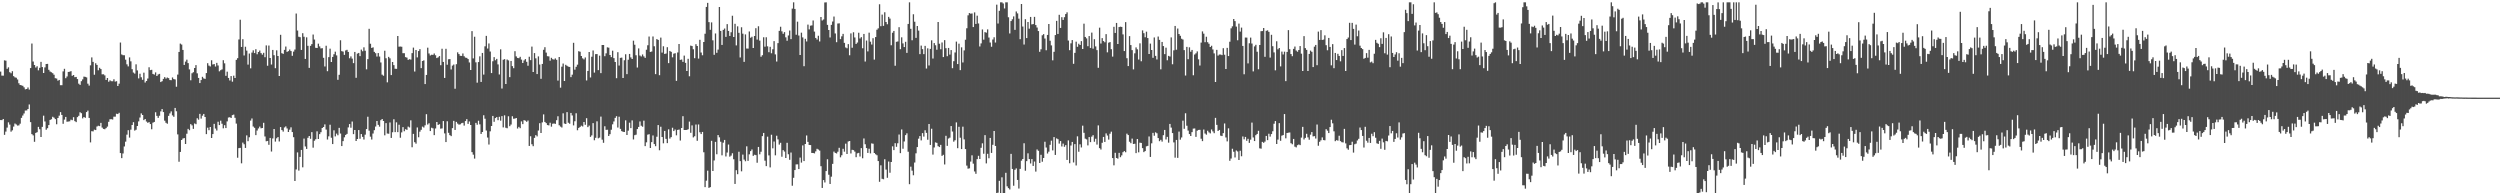 <svg xmlns="http://www.w3.org/2000/svg" width="1920" height="150"><path d="M0 54.982h1v37.245H0zM1 58.052h1v34.214H1zM2 58.116h1v33.251H2zM3 46.318h1v57.235H3zM4 46.618h1v54.470H4zM5 52.853h1v45.141H5zM6 51.722h1v42.247H6zM7 55.472h1v40.199H7zM8 56.254h1v44.855H8zM9 54.664h1v45.432H9zM10 58.484h1v38.745H10zM11 59.374h1v35.487H11zM12 59.710h1v35.886H12zM13 61.046h1v35.438H13zM14 63.961h1v32.334H14zM15 65.286h1v29.676H15zM16 65.536h1v24.978H16zM17 65.905h1v22.829H17zM18 67.085h1v20.040H18zM19 68.583h1v16.283H19zM20 68.342h1v16.500H20zM21 67.172h1v16.542H21zM22 68.833h1v11.402H22zM23 52.295h1v41.499H23zM24 33.444h1v69.591H24zM25 47.248h1v56.748H25zM26 49.904h1v59.005H26zM27 51.873h1v50.236H27zM28 50.881h1v50.651H28zM29 54.004h1v43.417H29zM30 52.077h1v47.182H30zM31 47.523h1v57.696H31zM32 51.492h1v45.937H32zM33 56.089h1v32.728H33zM34 51.752h1v41.510H34zM35 49.134h1v50.498H35zM36 49.038h1v49.439H36zM37 53.631h1v42.431H37zM38 54.950h1v37.171H38zM39 55.482h1v36.110H39zM40 56.237h1v33.440H40zM41 57.389h1v32.999H41zM42 60.052h1v31.437H42zM43 60.325h1v35.107H43zM44 61.967h1v28.634H44zM45 61.385h1v27.436H45zM46 65.418h1v20.716H46zM47 65.458h1v22.801H47zM48 54.858h1v40.238H48zM49 52.847h1v39.013H49zM50 60.063h1v29.740H50zM51 58.729h1v34.788H51zM52 55.254h1v38.058H52zM53 55.084h1v38.081H53zM54 54.619h1v37.267H54zM55 58.206h1v34.106H55zM56 57.579h1v32.427H56zM57 59.290h1v33.731H57zM58 59.103h1v34.692H58zM59 60.724h1v29.241H59zM60 64.239h1v24.688H60zM61 65.200h1v21.000H61zM62 62.353h1v24.610H62zM63 60.979h1v29.950H63zM64 58.842h1v31.035H64zM65 59.058h1v31.412H65zM66 59.434h1v26.650H66zM67 64.242h1v20.721H67zM68 65.765h1v24.812H68zM69 50.184h1v59.178H69zM70 44.088h1v56.694H70zM71 47.538h1v53.400H71zM72 57.419h1v42.177H72zM73 48.573h1v51.321H73zM74 49.864h1v47.332H74zM75 53.939h1v42.634H75zM76 52.064h1v44.799H76zM77 53.036h1v41.301H77zM78 57.066h1v40.938H78zM79 57.037h1v41.972H79zM80 57.904h1v41.381H80zM81 61.368h1v37.018H81zM82 59.879h1v37.330H82zM83 62.769h1v30.758H83zM84 61.691h1v29.891H84zM85 62.379h1v29.159H85zM86 62.424h1v29.382H86zM87 60.901h1v28.695H87zM88 62.650h1v26.935H88zM89 62.342h1v24.981H89zM90 66.056h1v21.537H90zM91 64.251h1v22.359H91zM92 32.660h1v84.906H92zM93 41.810h1v79.646H93zM94 42.390h1v75.496H94zM95 42.435h1v70.073H95zM96 45.847h1v62.952H96zM97 49.405h1v54.003H97zM98 50.996h1v49.021H98zM99 44.104h1v61.576H99zM100 47.098h1v52.483H100zM101 53.131h1v42.880H101zM102 55.706h1v38.167H102zM103 56.550h1v43.757H103zM104 49.416h1v50.227H104zM105 54.071h1v42.712H105zM106 60.220h1v33.031H106zM107 56.624h1v33.654H107zM108 59.348h1v27.747H108zM109 61.278h1v27.031H109zM110 55.814h1v36.432H110zM111 63.399h1v27.970H111zM112 62.232h1v31.128H112zM113 60.300h1v33.998H113zM114 51.650h1v42.146H114zM115 53.869h1v41.422H115zM116 53.618h1v45.670H116zM117 56.803h1v37.382H117zM118 57.280h1v36.355H118zM119 55.599h1v30.637H119zM120 58.357h1v30.624H120zM121 57.166h1v33.335H121zM122 56.722h1v32.172H122zM123 63.042h1v22.532H123zM124 62.360h1v21.423H124zM125 60.565h1v25.492H125zM126 59.221h1v33.460H126zM127 60.384h1v33.917H127zM128 59.568h1v35.437H128zM129 60.020h1v28.978H129zM130 61.485h1v25.588H130zM131 61.583h1v23.951H131zM132 59.487h1v29.163H132zM133 60.703h1v29.025H133zM134 61.011h1v21.899H134zM135 66.617h1v18.825H135zM136 57.300h1v45.934H136zM137 39.867h1v84.356H137zM138 33.494h1v83.198H138zM139 34.188h1v73.337H139zM140 38.369h1v68.020H140zM141 49.855h1v56.192H141zM142 47.297h1v63.283H142zM143 45.823h1v56.876H143zM144 48.472h1v50.501H144zM145 53.322h1v46.686H145zM146 61.645h1v33.703H146zM147 56.290h1v40.015H147zM148 55.443h1v43.507H148zM149 52.234h1v42.581H149zM150 50.008h1v45.399H150zM151 56.301h1v34.508H151zM152 59.829h1v32.060H152zM153 63.803h1v23.637H153zM154 61.473h1v29.634H154zM155 58.967h1v29.843H155zM156 60.202h1v27.276H156zM157 60.556h1v29.276H157zM158 56.106h1v46.925H158zM159 48.520h1v49.538H159zM160 50.387h1v49.604H160zM161 51.048h1v46.468H161zM162 46.264h1v59.733H162zM163 49.520h1v53.421H163zM164 49.215h1v45.918H164zM165 51.119h1v47.584H165zM166 48.272h1v51.975H166zM167 50.253h1v43.231H167zM168 54.804h1v41.232H168zM169 53.916h1v38.732H169zM170 53.321h1v41.703H170zM171 46.227h1v52.340H171zM172 48.662h1v47.496H172zM173 58.233h1v40.103H173zM174 55.028h1v38.219H174zM175 59.866h1v30.401H175zM176 61.773h1v28.254H176zM177 58.404h1v32.204H177zM178 62.700h1v25.699H178zM179 58.088h1v29.949H179zM180 59.917h1v30.555H180zM181 45.967h1v48.934H181zM182 44.716h1v76.423H182zM183 30.327h1v83.432H183zM184 15.160h1v98.414H184zM185 36.043h1v89.382H185zM186 30.101h1v79.398H186zM187 42.589h1v68.226H187zM188 35.912h1v77.677H188zM189 38.886h1v65.075H189zM190 49.617h1v58.830H190zM191 41.138h1v64.300H191zM192 52.497h1v40.132H192zM193 40.421h1v50.581H193zM194 38.661h1v58.536H194zM195 40.748h1v57.411H195zM196 37.779h1v65.982H196zM197 41.655h1v58.612H197zM198 39.950h1v58.728H198zM199 38.795h1v58.450H199zM200 40.815h1v57.748H200zM201 41.992h1v56.309H201zM202 40.539h1v53.788H202zM203 43.924h1v60.891H203zM204 34.842h1v73.640H204zM205 50.475h1v57.778H205zM206 34.961h1v76.267H206zM207 44.552h1v61.363H207zM208 49.572h1v66.795H208zM209 38.336h1v68.019H209zM210 42.418h1v56.659H210zM211 52.361h1v56.378H211zM212 38.644h1v67.608H212zM213 43.032h1v62.257H213zM214 58.349h1v50.305H214zM215 26.745h1v70.826H215zM216 40.836h1v59.073H216zM217 41.356h1v59.708H217zM218 38.276h1v59.610H218zM219 35.760h1v61.312H219zM220 39.845h1v58.837H220zM221 39.288h1v62.093H221zM222 38.029h1v61.575H222zM223 39.238h1v58.562H223zM224 42.840h1v58.576H224zM225 39.642h1v65.728H225zM226 38.017h1v101.005H226zM227 10.401h1v119.726H227zM228 23.453h1v93.579H228zM229 28.193h1v102.827H229zM230 28.592h1v91.912H230zM231 38.362h1v76.804H231zM232 25.474h1v103.033H232zM233 28.212h1v78.232H233zM234 45.252h1v67.225H234zM235 28.690h1v85.667H235zM236 35.186h1v70.643H236zM237 52.142h1v52.329H237zM238 35.247h1v71.339H238zM239 33.879h1v67.599H239zM240 26.505h1v86.910H240zM241 30.351h1v77.735H241zM242 36.692h1v70.253H242zM243 36.841h1v64.020H243zM244 33.531h1v73.231H244zM245 35.652h1v67.352H245zM246 37.161h1v64.354H246zM247 37.000h1v61.326H247zM248 44.374h1v53.169H248zM249 51.037h1v44.488H249zM250 35.123h1v64.403H250zM251 54.692h1v52.468H251zM252 43.872h1v60.840H252zM253 37.367h1v58.438H253zM254 47.629h1v58.134H254zM255 43.745h1v66.906H255zM256 41.683h1v58.403H256zM257 39.695h1v65.047H257zM258 42.522h1v60.096H258zM259 61.266h1v42.594H259zM260 57.444h1v40.744H260zM261 30.899h1v71.649H261zM262 39.255h1v72.914H262zM263 39.625h1v68.770H263zM264 42.135h1v63.324H264zM265 38.748h1v64.892H265zM266 38.262h1v64.524H266zM267 39.882h1v57.949H267zM268 44.765h1v50.503H268zM269 43.333h1v54.790H269zM270 44.986h1v48.352H270zM271 48.479h1v54.513H271zM272 39.873h1v59.944H272zM273 59.734h1v48.534H273zM274 41.186h1v65.563H274zM275 40.654h1v59.229H275zM276 43.087h1v63.458H276zM277 38.108h1v64.831H277zM278 39.354h1v65.775H278zM279 36.332h1v70.819H279zM280 38.943h1v64.505H280zM281 53.224h1v45.886H281zM282 45.428h1v44.244H282zM283 22.116h1v78.239H283zM284 33.566h1v71.379H284zM285 36.815h1v70.347H285zM286 36.333h1v66.229H286zM287 39.824h1v60.180H287zM288 40.867h1v56.320H288zM289 43.404h1v49.533H289zM290 40.731h1v55.183H290zM291 43.401h1v53.872H291zM292 47.991h1v44.339H292zM293 57.370h1v34.039H293zM294 58.169h1v34.734H294zM295 38.944h1v64.971H295zM296 44.734h1v49.810H296zM297 63.238h1v39.315H297zM298 43.689h1v59.018H298zM299 44.782h1v49.250H299zM300 57.626h1v48.328H300zM301 47.609h1v53.972H301zM302 50.031h1v41.574H302zM303 52.799h1v48.658H303zM304 52.892h1v41.079H304zM305 27.646h1v73.843H305zM306 35.823h1v59.948H306zM307 35.724h1v70.049H307zM308 35.898h1v65.759H308zM309 40.837h1v56.781H309zM310 40.871h1v59.958H310zM311 43.876h1v55.372H311zM312 44.227h1v55.499H312zM313 45.968h1v51.286H313zM314 45.448h1v52.427H314zM315 45.793h1v46.635H315zM316 40.794h1v72.288H316zM317 36.552h1v66.256H317zM318 54.941h1v54.262H318zM319 38.388h1v71.962H319zM320 44.088h1v53.803H320zM321 39.216h1v66.217H321zM322 37.725h1v63.419H322zM323 52.315h1v47.357H323zM324 46.842h1v50.380H324zM325 46.360h1v51.595H325zM326 64.551h1v31.698H326zM327 57.558h1v30.163H327zM328 36.614h1v59.017H328zM329 41.040h1v53.618H329zM330 42.590h1v58.071H330zM331 42.028h1v56.091H331zM332 42.150h1v56.427H332zM333 41.057h1v62.728H333zM334 42.465h1v56.179H334zM335 44.610h1v49.097H335zM336 44.009h1v51.939H336zM337 43.062h1v52.318H337zM338 50.065h1v48.775H338zM339 37.415h1v61.175H339zM340 47.543h1v45.439H340zM341 59.847h1v42.588H341zM342 37.459h1v71.672H342zM343 49.697h1v43.440H343zM344 45.501h1v56.480H344zM345 45.365h1v58.404H345zM346 53.330h1v51.196H346zM347 50.398h1v48.023H347zM348 49.553h1v43.267H348zM349 68.139h1v31.668H349zM350 49.324h1v44.258H350zM351 40.191h1v54.755H351zM352 41.536h1v54.194H352zM353 42.844h1v52.636H353zM354 42.962h1v51.640H354zM355 41.086h1v53.204H355zM356 43.235h1v53.207H356zM357 44.242h1v48.739H357zM358 44.424h1v47.082H358zM359 45.366h1v49.767H359zM360 47.956h1v45.341H360zM361 53.773h1v42.235H361zM362 23.897h1v92.959H362zM363 44.850h1v73.923H363zM364 28.206h1v93.585H364zM365 47.851h1v46.536H365zM366 63.478h1v32.340H366zM367 47.678h1v45.023H367zM368 43.260h1v52.250H368zM369 62.931h1v39.944H369zM370 40.663h1v60.730H370zM371 57.298h1v31.209H371zM372 35.602h1v55.571H372zM373 27.536h1v72.731H373zM374 37.251h1v68.351H374zM375 33.370h1v77.608H375zM376 39.582h1v61.259H376zM377 56.118h1v40.667H377zM378 47.028h1v42.029H378zM379 43.873h1v49.658H379zM380 46.304h1v44.385H380zM381 45.220h1v44.665H381zM382 49.479h1v42.817H382zM383 57.189h1v32.496H383zM384 37.865h1v54.798H384zM385 68.012h1v21.188H385zM386 45.864h1v51.998H386zM387 45.412h1v43.141H387zM388 64.495h1v33.603H388zM389 45.743h1v52.771H389zM390 46.397h1v42.890H390zM391 59.259h1v37.675H391zM392 46.815h1v48.808H392zM393 50.803h1v38.470H393zM394 52.355h1v38.839H394zM395 39.304h1v51.768H395zM396 43.303h1v47.307H396zM397 44.507h1v54.226H397zM398 44.686h1v52.728H398zM399 43.604h1v54.836H399zM400 45.794h1v47.450H400zM401 48.384h1v46.941H401zM402 46.389h1v45.853H402zM403 45.357h1v47.316H403zM404 47.458h1v46.083H404zM405 50.475h1v42.106H405zM406 43.561h1v68.522H406zM407 46.159h1v58.484H407zM408 35.784h1v75.027H408zM409 55.308h1v56.959H409zM410 40.773h1v65.094H410zM411 44.792h1v59.012H411zM412 56.880h1v47.899H412zM413 43.314h1v56.919H413zM414 49.581h1v45.013H414zM415 60.504h1v41.616H415zM416 49.100h1v44.915H416zM417 38.253h1v49.619H417zM418 36.243h1v57.420H418zM419 40.384h1v54.177H419zM420 43.148h1v52.910H420zM421 43.290h1v52.997H421zM422 46.588h1v47.655H422zM423 44.391h1v52.873H423zM424 45.476h1v49.541H424zM425 45.788h1v49.036H425zM426 44.843h1v50.280H426zM427 45.949h1v46.386H427zM428 61.922h1v27.377H428zM429 43.756h1v52.425H429zM430 67.327h1v29.919H430zM431 51.193h1v46.779H431zM432 48.812h1v38.221H432zM433 62.219h1v32.651H433zM434 49.757h1v45.479H434zM435 50.524h1v35.616H435zM436 51.191h1v43.062H436zM437 51.407h1v43.610H437zM438 59.263h1v27.450H438zM439 57.325h1v31.353H439zM440 32.856h1v63.465H440zM441 53.515h1v39.637H441zM442 51.293h1v35.699H442zM443 49.687h1v50.357H443zM444 39.315h1v58.953H444zM445 39.754h1v57.752H445zM446 43.019h1v53.498H446zM447 44.803h1v52.304H447zM448 45.637h1v48.054H448zM449 44.131h1v51.712H449zM450 61.776h1v29.007H450zM451 54.455h1v43.190H451zM452 39.930h1v56.533H452zM453 59.514h1v45.607H453zM454 43.590h1v60.403H454zM455 38.780h1v55.773H455zM456 55.781h1v51.938H456zM457 41.576h1v64.246H457zM458 41.536h1v51.650H458zM459 53.852h1v52.387H459zM460 42.772h1v62.906H460zM461 56.178h1v33.357H461zM462 34.542h1v72.727H462zM463 34.567h1v75.096H463zM464 43.155h1v53.796H464zM465 40.972h1v58.772H465zM466 36.366h1v63.283H466zM467 36.599h1v67.846H467zM468 42.223h1v60.842H468zM469 43.903h1v55.756H469zM470 38.907h1v56.576H470zM471 44.626h1v48.650H471zM472 47.617h1v42.900H472zM473 60.044h1v29.182H473zM474 40.092h1v57.878H474zM475 50.328h1v39.333H475zM476 44.427h1v54.519H476zM477 44.252h1v56.441H477zM478 59.924h1v41.292H478zM479 46.272h1v55.114H479zM480 41.661h1v50.772H480zM481 56.935h1v46.742H481zM482 45.877h1v54.464H482zM483 41.414h1v52.773H483zM484 44.082h1v54.328H484zM485 45.297h1v47.163H485zM486 31.256h1v75.857H486zM487 34.360h1v69.454H487zM488 42.468h1v60.966H488zM489 51.854h1v47.276H489zM490 37.170h1v60.319H490zM491 42.645h1v50.643H491zM492 43.352h1v53.192H492zM493 41.824h1v55.499H493zM494 43.307h1v49.373H494zM495 44.448h1v67.793H495zM496 38.183h1v71.106H496zM497 34.789h1v68.637H497zM498 28.053h1v75.037H498zM499 39.861h1v73.808H499zM500 39.581h1v69.558H500zM501 28.017h1v76.038H501zM502 35.515h1v75.125H502zM503 56.921h1v55.376H503zM504 29.981h1v75.035H504zM505 30.680h1v65.365H505zM506 57.737h1v57.685H506zM507 28.884h1v68.471H507zM508 40.412h1v64.784H508zM509 35.534h1v74.529H509zM510 41.409h1v59.131H510zM511 41.137h1v65.508H511zM512 36.239h1v73.674H512zM513 48.480h1v50.849H513zM514 39.130h1v67.293H514zM515 39.826h1v65.510H515zM516 44.032h1v54.048H516zM517 41.208h1v59.426H517zM518 40.861h1v58.602H518zM519 62.120h1v41.838H519zM520 40.306h1v59.492H520zM521 33.768h1v65.702H521zM522 45.968h1v61.980H522zM523 45.698h1v52.597H523zM524 47.490h1v41.761H524zM525 42.708h1v57.112H525zM526 48.275h1v51.570H526zM527 54.510h1v45.277H527zM528 45.181h1v54.098H528zM529 58.574h1v34.790H529zM530 35.036h1v66.961H530zM531 35.389h1v60.909H531zM532 37.858h1v67.663H532zM533 44.710h1v59.964H533zM534 33.933h1v61.717H534zM535 35.317h1v72.808H535zM536 44.988h1v50.592H536zM537 30.549h1v71.037H537zM538 40.370h1v62.585H538zM539 42.466h1v58.845H539zM540 32.276h1v84.688H540zM541 25.895h1v117.836H541zM542 5.328h1v133.436H542zM543 2.227h1v128.833H543zM544 17.015h1v127.280H544zM545 22.895h1v120.822H545zM546 17.224h1v90.901H546zM547 30.993h1v100.355H547zM548 42.080h1v81.159H548zM549 25.680h1v83.297H549zM550 40.567h1v77.908H550zM551 38.075h1v65.677H551zM552 5.362h1v100.134H552zM553 23.778h1v85.054H553zM554 34.496h1v84.797H554zM555 22.957h1v86.624H555zM556 21.914h1v85.567H556zM557 28.291h1v91.883H557zM558 18.516h1v98.643H558zM559 23.761h1v87.252H559zM560 27.613h1v92.687H560zM561 24.788h1v94.717H561zM562 12.106h1v105.579H562zM563 28.403h1v93.907H563zM564 18.267h1v122.996H564zM565 34.869h1v95.824H565zM566 20.214h1v113.557H566zM567 25.175h1v91.381H567zM568 44.118h1v79.637H568zM569 20.915h1v110.682H569zM570 25.873h1v92.881H570zM571 47.500h1v75.058H571zM572 26.428h1v97.434H572zM573 37.278h1v75.126H573zM574 37.315h1v86.216H574zM575 24.169h1v94.374H575zM576 28.956h1v87.125H576zM577 28.214h1v86.585H577zM578 36.882h1v82.807H578zM579 27.650h1v91.193H579zM580 21.641h1v97.501H580zM581 30.407h1v94.581H581zM582 20.183h1v92.671H582zM583 31.171h1v87.362H583zM584 43.581h1v72.972H584zM585 42.388h1v62.155H585zM586 28.603h1v73.507H586zM587 35.862h1v87.518H587zM588 28.624h1v98.972H588zM589 35.573h1v69.412H589zM590 40.113h1v79.208H590zM591 35.954h1v92.587H591zM592 40.899h1v62.559H592zM593 37.861h1v76.064H593zM594 31.611h1v77.109H594zM595 41.772h1v77.535H595zM596 47.256h1v56.963H596zM597 33.143h1v73.910H597zM598 23.683h1v87.376H598zM599 20.513h1v89.141H599zM600 24.044h1v96.344H600zM601 25.941h1v89.358H601zM602 24.694h1v91.679H602zM603 28.678h1v92.690H603zM604 31.300h1v78.370H604zM605 27.238h1v91.239H605zM606 23.469h1v99.261H606zM607 30.030h1v87.136H607zM608 6.617h1v136.021H608zM609 1.781h1v134.754H609zM610 6.845h1v123.756H610zM611 26.700h1v99.556H611zM612 16.628h1v109.602H612zM613 27.300h1v102.556H613zM614 42.257h1v78.768H614zM615 25.075h1v99.808H615zM616 28.708h1v82.969H616zM617 50.864h1v72.853H617zM618 29.808h1v80.783H618zM619 31.857h1v72.169H619zM620 18.889h1v90.087H620zM621 22.581h1v88.739H621zM622 19.691h1v91.713H622zM623 19.484h1v97.948H623zM624 15.733h1v101.782H624zM625 24.265h1v93.537H625zM626 29.150h1v87.133H626zM627 30.372h1v83.922H627zM628 27.451h1v87.374H628zM629 31.833h1v83.835H629zM630 13.054h1v114.579H630zM631 15.711h1v128.610H631zM632 14.938h1v123.333H632zM633 1.917h1v138.241H633zM634 1.781h1v129.616H634zM635 19.073h1v103.262H635zM636 23.054h1v111.119H636zM637 28.784h1v112.502H637zM638 19.119h1v116.554H638zM639 16.537h1v109.302H639zM640 12.692h1v103.746H640zM641 25.710h1v91.737H641zM642 32.402h1v85.459H642zM643 18.070h1v98.437H643zM644 17.905h1v95.602H644zM645 30.065h1v90.773H645zM646 27.907h1v91.352H646zM647 26.025h1v88.245H647zM648 32.909h1v83.566H648zM649 36.454h1v73.907H649zM650 37.072h1v81.190H650zM651 33.884h1v74.769H651zM652 42.461h1v65.809H652zM653 25.642h1v92.196H653zM654 36.643h1v78.384H654zM655 24.757h1v90.542H655zM656 28.769h1v87.666H656zM657 33.748h1v87.001H657zM658 32.640h1v85.111H658zM659 25.119h1v92.261H659zM660 29.517h1v90.674H660zM661 28.515h1v85.230H661zM662 37.046h1v84.500H662zM663 26.078h1v80.285H663zM664 47.236h1v63.570H664zM665 31.112h1v82.604H665zM666 39.449h1v78.022H666zM667 25.076h1v89.132H667zM668 31.980h1v85.817H668zM669 34.212h1v75.903H669zM670 29.331h1v81.035H670zM671 45.749h1v71.761H671zM672 28.452h1v90.035H672zM673 22.860h1v96.369H673zM674 21.783h1v101.931H674zM675 3.283h1v136.350H675zM676 20.112h1v106.864H676zM677 11.196h1v126.100H677zM678 19.886h1v117.809H678zM679 9.436h1v112.876H679zM680 16.875h1v113.364H680zM681 18.661h1v117.914H681zM682 12.955h1v111.084H682zM683 14.263h1v118.375H683zM684 34.753h1v89.668H684zM685 25.130h1v87.228H685zM686 23.761h1v91.524H686zM687 50.509h1v59.490H687zM688 32.087h1v80.663H688zM689 31.865h1v78.183H689zM690 20.876h1v82.429H690zM691 37.801h1v79.830H691zM692 28.649h1v70.796H692zM693 33.354h1v80.893H693zM694 36.130h1v72.497H694zM695 32.082h1v71.688H695zM696 40.601h1v61.791H696zM697 18.356h1v98.161H697zM698 1.781h1v139.700H698zM699 22.103h1v105.901H699zM700 30.906h1v100.166H700zM701 10.949h1v123.633H701zM702 16.714h1v108.124H702zM703 29.069h1v88.693H703zM704 19.945h1v93.027H704zM705 23.479h1v83.002H705zM706 41.586h1v62.896H706zM707 34.997h1v72.812H707zM708 37.720h1v64.506H708zM709 41.570h1v63.326H709zM710 35.242h1v64.787H710zM711 52.646h1v49.377H711zM712 37.130h1v70.169H712zM713 50.258h1v44.980H713zM714 37.540h1v73.778H714zM715 30.957h1v67.923H715zM716 44.960h1v73.787H716zM717 33.057h1v80.197H717zM718 34.782h1v74.596H718zM719 38.173h1v71.570H719zM720 16.921h1v95.371H720zM721 33.607h1v79.355H721zM722 37.846h1v73.402H722zM723 32.596h1v87.095H723zM724 43.821h1v75.083H724zM725 30.838h1v95.448H725zM726 37.000h1v67.293H726zM727 43.163h1v68.877H727zM728 36.813h1v69.587H728zM729 41.946h1v63.763H729zM730 38.438h1v58.398H730zM731 52.368h1v48.674H731zM732 46.987h1v61.803H732zM733 40.306h1v67.424H733zM734 31.946h1v62.031H734zM735 49.219h1v64.584H735zM736 33.545h1v63.855H736zM737 53.855h1v51.902H737zM738 36.364h1v78.118H738zM739 47.948h1v49.345H739zM740 38.688h1v68.391H740zM741 30.528h1v83.933H741zM742 21.726h1v105.434H742zM743 11.780h1v117.749H743zM744 10.053h1v119.232H744zM745 10.496h1v113.621H745zM746 10.346h1v108.925H746zM747 20.779h1v104.934H747zM748 9.519h1v122.166H748zM749 18.392h1v115.073H749zM750 12.033h1v110.192H750zM751 18.000h1v101.659H751zM752 35.686h1v86.446H752zM753 33.330h1v80.186H753zM754 22.636h1v87.443H754zM755 30.467h1v87.576H755zM756 24.672h1v79.123H756zM757 25.104h1v100.410H757zM758 22.568h1v95.536H758zM759 28.851h1v92.689H759zM760 32.672h1v73.250H760zM761 35.867h1v81.599H761zM762 30.336h1v80.846H762zM763 28.620h1v71.991H763zM764 32.656h1v79.447H764zM765 3.574h1v144.635H765zM766 18.061h1v129.909H766zM767 8.291h1v130.566H767zM768 1.780h1v146.439H768zM769 1.780h1v134.419H769zM770 2.667h1v145.553H770zM771 6.508h1v141.711H771zM772 1.780h1v130.908H772zM773 1.781h1v141.303H773zM774 13.284h1v131.225H774zM775 25.698h1v119.802H775zM776 16.156h1v102.034H776zM777 14.794h1v114.935H777zM778 12.569h1v130.072H778zM779 22.917h1v107.473H779zM780 8.816h1v120.532H780zM781 10.288h1v127.903H781zM782 14.341h1v130.478H782zM783 30.128h1v99.554H783zM784 3.093h1v120.285H784zM785 20.397h1v101.734H785zM786 34.221h1v75.821H786zM787 14.744h1v116.397H787zM788 29.233h1v94.517H788zM789 16.872h1v100.878H789zM790 22.018h1v100.131H790zM791 13.001h1v112.519H791zM792 18.763h1v103.424H792zM793 18.496h1v108.962H793zM794 12.971h1v111.097H794zM795 19.235h1v112.537H795zM796 21.151h1v93.621H796zM797 23.859h1v91.958H797zM798 39.803h1v85.361H798zM799 37.815h1v81.061H799zM800 27.091h1v97.115H800zM801 26.204h1v95.145H801zM802 29.573h1v79.265H802zM803 38.590h1v74.705H803zM804 26.835h1v91.087H804zM805 18.449h1v98.021H805zM806 31.278h1v79.908H806zM807 34.876h1v73.162H807zM808 46.340h1v69.184H808zM809 39.790h1v65.499H809zM810 26.923h1v92.066H810zM811 16.049h1v90.219H811zM812 26.060h1v80.855H812zM813 11.359h1v98.927H813zM814 21.439h1v86.898H814zM815 13.220h1v99.240H815zM816 15.294h1v95.017H816zM817 13.217h1v99.540H817zM818 10.817h1v100.623H818zM819 9.478h1v113.341H819zM820 31.135h1v76.706H820zM821 38.569h1v86.822H821zM822 33.255h1v78.521H822zM823 30.759h1v78.263H823zM824 49.010h1v75.776H824zM825 40.620h1v70.057H825zM826 31.995h1v95.091H826zM827 35.934h1v68.764H827zM828 33.603h1v82.904H828zM829 34.553h1v76.293H829zM830 31.609h1v81.646H830zM831 37.616h1v58.894H831zM832 18.186h1v83.795H832zM833 28.389h1v78.116H833zM834 29.468h1v77.615H834zM835 35.466h1v76.192H835zM836 27.678h1v77.588H836zM837 36.817h1v72.365H837zM838 25.018h1v79.932H838zM839 37.354h1v66.504H839zM840 30.080h1v78.761H840zM841 35.629h1v70.910H841zM842 38.516h1v72.533H842zM843 52.058h1v44.236H843zM844 21.232h1v92.516H844zM845 33.427h1v81.438H845zM846 29.280h1v80.380H846zM847 31.553h1v73.602H847zM848 32.476h1v76.541H848zM849 26.231h1v76.230H849zM850 40.185h1v63.922H850zM851 32.749h1v74.476H851zM852 32.297h1v70.412H852zM853 37.772h1v63.365H853zM854 43.464h1v77.909H854zM855 20.607h1v106.363H855zM856 25.318h1v92.052H856zM857 17.628h1v103.717H857zM858 33.782h1v88.053H858zM859 20.781h1v96.614H859zM860 20.494h1v100.238H860zM861 20.664h1v98.699H861zM862 26.430h1v90.456H862zM863 39.212h1v76.794H863zM864 16.987h1v99.964H864zM865 44.720h1v57.961H865zM866 50.715h1v53.004H866zM867 27.758h1v81.075H867zM868 34.588h1v75.372H868zM869 38.495h1v67.945H869zM870 53.294h1v57.304H870zM871 40.960h1v69.437H871zM872 36.416h1v81.169H872zM873 37.889h1v68.857H873zM874 45.743h1v71.271H874zM875 33.269h1v76.305H875zM876 47.037h1v62.742H876zM877 23.334h1v90.410H877zM878 25.506h1v91.329H878zM879 28.641h1v87.365H879zM880 24.329h1v88.073H880zM881 29.248h1v82.757H881zM882 41.482h1v63.328H882zM883 33.508h1v87.035H883zM884 38.415h1v71.658H884zM885 44.384h1v57.635H885zM886 28.748h1v75.510H886zM887 42.921h1v58.732H887zM888 45.692h1v56.651H888zM889 28.038h1v77.995H889zM890 30.637h1v77.813H890zM891 53.255h1v54.123H891zM892 32.202h1v76.526H892zM893 35.383h1v68.451H893zM894 41.582h1v58.229H894zM895 36.596h1v70.503H895zM896 46.283h1v58.820H896zM897 42.925h1v66.637H897zM898 43.393h1v51.766H898zM899 28.735h1v69.256H899zM900 49.372h1v52.821H900zM901 38.676h1v70.704H901zM902 19.902h1v101.190H902zM903 38.177h1v69.275H903zM904 21.934h1v99.328H904zM905 26.110h1v74.935H905zM906 27.519h1v79.760H906zM907 29.747h1v75.805H907zM908 30.337h1v62.330H908zM909 38.489h1v60.417H909zM910 58.034h1v28.965H910zM911 35.999h1v60.586H911zM912 45.471h1v54.826H912zM913 36.331h1v66.613H913zM914 39.742h1v64.690H914zM915 38.355h1v63.127H915zM916 57.812h1v40.929H916zM917 41.875h1v56.765H917zM918 40.945h1v64.145H918zM919 39.488h1v60.850H919zM920 45.569h1v54.233H920zM921 50.309h1v49.364H921zM922 32.741h1v73.819H922zM923 24.092h1v84.277H923zM924 25.856h1v73.642H924zM925 32.395h1v70.145H925zM926 28.198h1v75.208H926zM927 32.386h1v68.031H927zM928 33.577h1v68.130H928zM929 36.116h1v66.335H929zM930 35.148h1v64.282H930zM931 38.008h1v62.907H931zM932 40.994h1v61.303H932zM933 62.987h1v27.550H933zM934 38.287h1v57.609H934zM935 42.691h1v57.937H935zM936 41.880h1v57.908H936zM937 41.872h1v62.299H937zM938 42.364h1v62.139H938zM939 37.001h1v65.263H939zM940 42.058h1v52.788H940zM941 53.002h1v52.590H941zM942 36.769h1v71.817H942zM943 43.069h1v55.481H943zM944 32.073h1v91.405H944zM945 21.758h1v99.989H945zM946 20.201h1v94.039H946zM947 14.612h1v101.942H947zM948 16.232h1v104.687H948zM949 20.440h1v95.113H949zM950 30.946h1v85.356H950zM951 18.142h1v104.737H951zM952 24.282h1v91.460H952zM953 21.187h1v98.842H953zM954 35.293h1v69.526H954zM955 57.024h1v49.991H955zM956 28.844h1v76.295H956zM957 28.888h1v79.255H957zM958 48.701h1v57.893H958zM959 33.243h1v76.457H959zM960 28.888h1v78.366H960zM961 33.451h1v60.729H961zM962 54.858h1v50.700H962zM963 35.642h1v72.685H963zM964 34.390h1v69.448H964zM965 39.721h1v63.127H965zM966 53.220h1v47.248H966zM967 34.581h1v79.343H967zM968 23.949h1v90.240H968zM969 23.872h1v85.068H969zM970 21.529h1v88.118H970zM971 43.639h1v65.099H971zM972 23.650h1v80.763H972zM973 23.311h1v84.294H973zM974 24.472h1v78.219H974zM975 44.262h1v60.647H975zM976 26.740h1v76.247H976zM977 35.489h1v65.323H977zM978 40.257h1v54.774H978zM979 53.999h1v38.972H979zM980 31.675h1v78.898H980zM981 37.897h1v69.292H981zM982 36.880h1v57.664H982zM983 50.997h1v57.163H983zM984 39.631h1v64.553H984zM985 41.837h1v61.878H985zM986 39.700h1v47.913H986zM987 62.298h1v43.933H987zM988 39.875h1v62.283H988zM989 23.143h1v78.750H989zM990 37.760h1v63.962H990zM991 41.506h1v68.484H991zM992 43.167h1v67.641H992zM993 37.536h1v69.169H993zM994 35.755h1v76.888H994zM995 38.820h1v74.381H995zM996 39.708h1v71.823H996zM997 38.407h1v72.521H997zM998 35.358h1v76.089H998zM999 41.219h1v64.435H999zM1000 54.514h1v42.900H1000zM1001 27.730h1v79.362H1001zM1002 36.986h1v68.909H1002zM1003 38.301h1v64.460H1003zM1004 54.529h1v50.974H1004zM1005 41.400h1v65.906H1005zM1006 38.847h1v64.595H1006zM1007 39.759h1v61.655H1007zM1008 51.485h1v53.260H1008zM1009 35.836h1v68.698H1009zM1010 34.500h1v71.899H1010zM1011 50.078h1v45.582H1011zM1012 24.250h1v87.652H1012zM1013 30.646h1v78.265H1013zM1014 23.152h1v84.616H1014zM1015 30.671h1v74.868H1015zM1016 30.407h1v77.182H1016zM1017 27.136h1v80.664H1017zM1018 34.708h1v64.506H1018zM1019 38.628h1v61.703H1019zM1020 29.108h1v73.108H1020zM1021 36.068h1v61.522H1021zM1022 50.154h1v41.780H1022zM1023 33.916h1v60.823H1023zM1024 52.394h1v48.456H1024zM1025 40.637h1v67.821H1025zM1026 46.135h1v61.494H1026zM1027 41.332h1v66.719H1027zM1028 42.966h1v61.259H1028zM1029 47.094h1v61.284H1029zM1030 38.482h1v70.723H1030zM1031 42.937h1v66.455H1031zM1032 36.899h1v62.058H1032zM1033 54.529h1v55.593H1033zM1034 29.982h1v83.942H1034zM1035 28.844h1v86.176H1035zM1036 17.512h1v94.013H1036zM1037 30.764h1v80.620H1037zM1038 17.554h1v91.297H1038zM1039 22.145h1v95.029H1039zM1040 34.262h1v76.531H1040zM1041 18.894h1v91.412H1041zM1042 27.860h1v80.002H1042zM1043 23.425h1v83.180H1043zM1044 35.086h1v62.837H1044zM1045 36.886h1v62.994H1045zM1046 37.745h1v66.667H1046zM1047 45.090h1v68.199H1047zM1048 44.511h1v52.885H1048zM1049 40.820h1v67.274H1049zM1050 44.314h1v65.257H1050zM1051 38.302h1v67.633H1051zM1052 47.904h1v61.869H1052zM1053 47.331h1v55.370H1053zM1054 48.537h1v56.083H1054zM1055 41.279h1v60.251H1055zM1056 30.609h1v75.182H1056zM1057 32.860h1v77.242H1057zM1058 33.629h1v76.890H1058zM1059 36.197h1v71.988H1059zM1060 29.394h1v84.882H1060zM1061 33.706h1v72.747H1061zM1062 24.808h1v84.525H1062zM1063 40.933h1v74.133H1063zM1064 29.142h1v79.075H1064zM1065 41.921h1v66.604H1065zM1066 26.248h1v77.860H1066zM1067 51.592h1v45.231H1067zM1068 28.013h1v74.368H1068zM1069 40.648h1v59.922H1069zM1070 43.788h1v65.152H1070zM1071 41.825h1v64.851H1071zM1072 40.076h1v62.255H1072zM1073 46.608h1v59.037H1073zM1074 40.921h1v53.099H1074zM1075 51.178h1v56.109H1075zM1076 44.439h1v61.013H1076zM1077 48.486h1v54.051H1077zM1078 24.696h1v77.559H1078zM1079 7.550h1v130.656H1079zM1080 10.102h1v131.398H1080zM1081 16.215h1v113.768H1081zM1082 1.781h1v146.438H1082zM1083 1.780h1v139.681H1083zM1084 10.663h1v115.364H1084zM1085 3.258h1v134.626H1085zM1086 19.492h1v105.442H1086zM1087 17.329h1v109.092H1087zM1088 38.788h1v89.821H1088zM1089 23.493h1v78.492H1089zM1090 19.180h1v87.023H1090zM1091 40.017h1v74.301H1091zM1092 25.651h1v91.312H1092zM1093 33.219h1v75.206H1093zM1094 38.554h1v80.646H1094zM1095 27.002h1v92.993H1095zM1096 35.470h1v69.048H1096zM1097 43.555h1v77.601H1097zM1098 31.554h1v83.552H1098zM1099 45.084h1v66.513H1099zM1100 31.002h1v100.424H1100zM1101 1.781h1v134.299H1101zM1102 9.885h1v138.334H1102zM1103 9.542h1v127.830H1103zM1104 10.891h1v132.464H1104zM1105 13.625h1v124.678H1105zM1106 16.930h1v116.047H1106zM1107 18.359h1v112.251H1107zM1108 21.321h1v101.821H1108zM1109 16.936h1v103.218H1109zM1110 26.145h1v95.707H1110zM1111 24.513h1v89.938H1111zM1112 29.243h1v74.445H1112zM1113 27.400h1v81.556H1113zM1114 33.703h1v71.094H1114zM1115 53.159h1v58.119H1115zM1116 34.243h1v90.717H1116zM1117 32.346h1v78.270H1117zM1118 44.917h1v70.847H1118zM1119 39.377h1v72.460H1119zM1120 45.532h1v57.675H1120zM1121 53.121h1v59.483H1121zM1122 31.952h1v79.797H1122zM1123 37.652h1v93.788H1123zM1124 20.518h1v100.211H1124zM1125 30.949h1v90.572H1125zM1126 22.911h1v102.648H1126zM1127 36.727h1v83.676H1127zM1128 31.871h1v93.555H1128zM1129 28.602h1v87.684H1129zM1130 42.651h1v78.125H1130zM1131 39.480h1v77.287H1131zM1132 37.351h1v83.537H1132zM1133 42.329h1v79.877H1133zM1134 44.160h1v61.567H1134zM1135 43.546h1v52.870H1135zM1136 50.046h1v58.818H1136zM1137 32.696h1v68.975H1137zM1138 43.355h1v58.523H1138zM1139 52.370h1v48.314H1139zM1140 38.455h1v59.922H1140zM1141 39.980h1v56.660H1141zM1142 54.368h1v51.420H1142zM1143 42.907h1v54.052H1143zM1144 41.439h1v58.498H1144zM1145 40.176h1v64.789H1145zM1146 37.428h1v92.390H1146zM1147 2.464h1v136.311H1147zM1148 1.780h1v120.470H1148zM1149 11.218h1v117.975H1149zM1150 9.950h1v123.552H1150zM1151 21.209h1v103.276H1151zM1152 21.250h1v109.676H1152zM1153 20.872h1v95.781H1153zM1154 14.880h1v99.673H1154zM1155 30.952h1v89.790H1155zM1156 31.474h1v80.640H1156zM1157 38.339h1v72.497H1157zM1158 42.558h1v72.305H1158zM1159 31.764h1v87.691H1159zM1160 32.785h1v73.288H1160zM1161 48.551h1v62.551H1161zM1162 37.847h1v81.599H1162zM1163 37.451h1v73.785H1163zM1164 46.933h1v71.907H1164zM1165 36.491h1v77.191H1165zM1166 38.525h1v62.767H1166zM1167 49.177h1v58.187H1167zM1168 18.043h1v102.705H1168zM1169 5.549h1v136.728H1169zM1170 1.781h1v140.568H1170zM1171 1.781h1v143.123H1171zM1172 4.872h1v128.570H1172zM1173 7.608h1v125.879H1173zM1174 18.352h1v119.314H1174zM1175 25.649h1v114.222H1175zM1176 20.382h1v114.509H1176zM1177 20.855h1v103.989H1177zM1178 19.774h1v106.058H1178zM1179 21.408h1v103.758H1179zM1180 36.477h1v75.548H1180zM1181 25.552h1v91.925H1181zM1182 23.295h1v99.934H1182zM1183 29.190h1v99.196H1183zM1184 19.538h1v89.522H1184zM1185 21.187h1v106.214H1185zM1186 26.838h1v100.896H1186zM1187 16.959h1v108.205H1187zM1188 18.999h1v101.138H1188zM1189 18.390h1v103.391H1189zM1190 33.109h1v77.667H1190zM1191 39.272h1v79.699H1191zM1192 11.979h1v108.244H1192zM1193 23.646h1v91.233H1193zM1194 27.623h1v90.099H1194zM1195 26.728h1v91.643H1195zM1196 27.181h1v99.884H1196zM1197 25.881h1v90.827H1197zM1198 20.719h1v95.572H1198zM1199 27.987h1v87.078H1199zM1200 33.115h1v74.749H1200zM1201 45.992h1v57.274H1201zM1202 26.028h1v76.062H1202zM1203 30.924h1v73.849H1203zM1204 26.886h1v90.636H1204zM1205 40.600h1v64.284H1205zM1206 25.715h1v91.151H1206zM1207 29.706h1v74.138H1207zM1208 31.137h1v87.859H1208zM1209 43.313h1v71.638H1209zM1210 34.819h1v81.184H1210zM1211 33.138h1v82.118H1211zM1212 18.153h1v115.160H1212zM1213 15.856h1v101.033H1213zM1214 12.142h1v113.243H1214zM1215 20.061h1v108.786H1215zM1216 13.848h1v119.468H1216zM1217 26.984h1v98.688H1217zM1218 31.343h1v97.968H1218zM1219 24.611h1v107.430H1219zM1220 29.567h1v100.659H1220zM1221 23.771h1v108.493H1221zM1222 14.964h1v112.802H1222zM1223 21.736h1v100.501H1223zM1224 26.694h1v85.463H1224zM1225 41.588h1v79.876H1225zM1226 19.333h1v96.361H1226zM1227 21.994h1v99.483H1227zM1228 29.834h1v94.614H1228zM1229 31.240h1v71.853H1229zM1230 19.699h1v92.690H1230zM1231 39.487h1v78.537H1231zM1232 24.301h1v96.599H1232zM1233 31.501h1v84.072H1233zM1234 24.055h1v94.331H1234zM1235 39.226h1v86.067H1235zM1236 12.672h1v113.749H1236zM1237 1.780h1v133.562H1237zM1238 4.780h1v123.410H1238zM1239 13.300h1v104.961H1239zM1240 8.752h1v113.659H1240zM1241 24.022h1v106.787H1241zM1242 6.700h1v116.031H1242zM1243 7.555h1v121.657H1243zM1244 35.539h1v90.469H1244zM1245 14.372h1v111.652H1245zM1246 13.690h1v110.963H1246zM1247 42.701h1v73.957H1247zM1248 27.606h1v91.559H1248zM1249 38.106h1v69.849H1249zM1250 29.918h1v88.268H1250zM1251 34.912h1v72.796H1251zM1252 44.603h1v66.890H1252zM1253 35.904h1v72.180H1253zM1254 43.877h1v63.162H1254zM1255 36.581h1v75.450H1255zM1256 39.088h1v56.761H1256zM1257 45.585h1v61.015H1257zM1258 12.747h1v97.024H1258zM1259 15.684h1v106.232H1259zM1260 22.627h1v102.365H1260zM1261 11.075h1v115.695H1261zM1262 14.990h1v102.846H1262zM1263 18.544h1v110.389H1263zM1264 20.795h1v83.232H1264zM1265 25.146h1v94.298H1265zM1266 38.908h1v70.545H1266zM1267 32.966h1v73.404H1267zM1268 38.573h1v76.026H1268zM1269 44.505h1v56.662H1269zM1270 35.251h1v63.119H1270zM1271 42.728h1v68.919H1271zM1272 38.194h1v64.593H1272zM1273 47.283h1v59.747H1273zM1274 37.917h1v71.890H1274zM1275 47.694h1v54.754H1275zM1276 32.828h1v73.046H1276zM1277 33.502h1v64.138H1277zM1278 36.237h1v71.586H1278zM1279 28.289h1v77.433H1279zM1280 39.693h1v66.861H1280zM1281 19.335h1v108.608H1281zM1282 13.707h1v118.305H1282zM1283 10.108h1v117.966H1283zM1284 11.650h1v116.652H1284zM1285 21.778h1v96.892H1285zM1286 13.528h1v117.286H1286zM1287 17.219h1v111.726H1287zM1288 12.538h1v112.557H1288zM1289 14.746h1v110.044H1289zM1290 17.996h1v109.856H1290zM1291 37.033h1v82.198H1291zM1292 40.360h1v68.672H1292zM1293 15.348h1v105.432H1293zM1294 33.340h1v76.903H1294zM1295 27.532h1v96.134H1295zM1296 32.745h1v83.351H1296zM1297 39.867h1v86.888H1297zM1298 36.001h1v79.389H1298zM1299 42.764h1v81.109H1299zM1300 32.906h1v80.127H1300zM1301 30.405h1v84.380H1301zM1302 23.541h1v104.727H1302zM1303 2.637h1v145.582H1303zM1304 3.108h1v145.112H1304zM1305 2.821h1v145.000H1305zM1306 1.781h1v143.259H1306zM1307 1.781h1v145.441H1307zM1308 2.768h1v134.973H1308zM1309 5.873h1v133.173H1309zM1310 1.781h1v145.829H1310zM1311 1.781h1v129.532H1311zM1312 11.734h1v115.159H1312zM1313 26.758h1v103.648H1313zM1314 28.911h1v89.561H1314zM1315 3.881h1v118.199H1315zM1316 11.400h1v119.405H1316zM1317 26.531h1v121.688H1317zM1318 6.946h1v127.931H1318zM1319 1.826h1v121.749H1319zM1320 7.035h1v123.414H1320zM1321 15.260h1v117.713H1321zM1322 10.082h1v120.114H1322zM1323 1.781h1v126.825H1323zM1324 20.557h1v95.575H1324zM1325 16.265h1v106.086H1325zM1326 1.780h1v126.255H1326zM1327 1.781h1v125.577H1327zM1328 1.781h1v120.453H1328zM1329 6.821h1v120.541H1329zM1330 17.294h1v105.119H1330zM1331 1.780h1v121.039H1331zM1332 15.289h1v99.234H1332zM1333 1.780h1v123.891H1333zM1334 15.509h1v94.182H1334zM1335 1.780h1v108.344H1335zM1336 15.925h1v97.723H1336zM1337 21.737h1v95.302H1337zM1338 40.818h1v76.590H1338zM1339 28.426h1v113.579H1339zM1340 28.039h1v109.107H1340zM1341 31.416h1v84.753H1341zM1342 39.560h1v81.456H1342zM1343 27.590h1v93.941H1343zM1344 23.277h1v104.702H1344zM1345 30.044h1v80.541H1345zM1346 30.056h1v95.796H1346zM1347 34.472h1v76.647H1347zM1348 3.660h1v110.790H1348zM1349 22.271h1v85.598H1349zM1350 19.945h1v95.376H1350zM1351 26.394h1v86.796H1351zM1352 23.814h1v93.663H1352zM1353 26.619h1v92.453H1353zM1354 26.939h1v77.068H1354zM1355 33.635h1v77.701H1355zM1356 22.431h1v82.223H1356zM1357 32.373h1v76.989H1357zM1358 32.327h1v76.630H1358zM1359 50.612h1v51.637H1359zM1360 27.327h1v76.371H1360zM1361 33.392h1v85.287H1361zM1362 35.811h1v80.079H1362zM1363 37.495h1v79.320H1363zM1364 40.442h1v68.907H1364zM1365 40.509h1v74.704H1365zM1366 37.808h1v67.607H1366zM1367 51.777h1v68.399H1367zM1368 32.982h1v80.671H1368zM1369 33.758h1v74.764H1369zM1370 38.687h1v63.068H1370zM1371 33.620h1v74.792H1371zM1372 27.659h1v80.002H1372zM1373 41.122h1v62.885H1373zM1374 30.090h1v77.166H1374zM1375 30.395h1v77.242H1375zM1376 30.238h1v80.701H1376zM1377 30.008h1v76.052H1377zM1378 39.879h1v60.910H1378zM1379 28.014h1v69.188H1379zM1380 29.471h1v73.932H1380zM1381 45.744h1v50.039H1381zM1382 26.023h1v77.762H1382zM1383 46.887h1v56.030H1383zM1384 34.067h1v74.327H1384zM1385 29.450h1v79.405H1385zM1386 34.917h1v72.915H1386zM1387 32.380h1v73.485H1387zM1388 47.960h1v57.000H1388zM1389 34.126h1v73.400H1389zM1390 39.012h1v65.360H1390zM1391 39.864h1v60.447H1391zM1392 38.684h1v67.383H1392zM1393 30.696h1v75.487H1393zM1394 27.101h1v88.596H1394zM1395 28.301h1v84.752H1395zM1396 25.964h1v86.408H1396zM1397 33.490h1v73.063H1397zM1398 32.269h1v74.916H1398zM1399 31.866h1v74.797H1399zM1400 32.967h1v75.457H1400zM1401 35.657h1v69.564H1401zM1402 35.482h1v62.718H1402zM1403 52.295h1v44.602H1403zM1404 24.338h1v77.939H1404zM1405 46.683h1v54.941H1405zM1406 34.258h1v78.982H1406zM1407 36.898h1v73.702H1407zM1408 45.364h1v67.107H1408zM1409 39.121h1v75.710H1409zM1410 41.493h1v77.763H1410zM1411 40.936h1v80.142H1411zM1412 41.744h1v60.895H1412zM1413 48.518h1v74.054H1413zM1414 42.459h1v75.000H1414zM1415 39.424h1v80.116H1415zM1416 35.501h1v77.067H1416zM1417 32.305h1v88.346H1417zM1418 27.094h1v86.752H1418zM1419 45.606h1v61.102H1419zM1420 29.293h1v78.925H1420zM1421 39.214h1v58.363H1421zM1422 35.085h1v65.397H1422zM1423 45.280h1v64.031H1423zM1424 44.672h1v58.140H1424zM1425 49.803h1v49.862H1425zM1426 56.268h1v53.304H1426zM1427 17.029h1v93.411H1427zM1428 31.094h1v70.400H1428zM1429 44.387h1v75.537H1429zM1430 33.412h1v90.039H1430zM1431 30.500h1v89.900H1431zM1432 27.334h1v84.821H1432zM1433 30.349h1v86.685H1433zM1434 52.613h1v65.457H1434zM1435 33.907h1v80.865H1435zM1436 34.690h1v74.976H1436zM1437 44.696h1v56.228H1437zM1438 18.156h1v102.267H1438zM1439 9.851h1v109.434H1439zM1440 42.781h1v74.923H1440zM1441 26.421h1v82.492H1441zM1442 34.928h1v82.483H1442zM1443 46.268h1v50.920H1443zM1444 31.746h1v83.172H1444zM1445 31.349h1v66.841H1445zM1446 33.786h1v66.042H1446zM1447 40.245h1v62.172H1447zM1448 49.539h1v45.777H1448zM1449 24.619h1v71.703H1449zM1450 49.902h1v46.956H1450zM1451 39.135h1v68.311H1451zM1452 40.849h1v63.865H1452zM1453 41.986h1v52.633H1453zM1454 36.208h1v67.873H1454zM1455 53.589h1v49.665H1455zM1456 32.693h1v69.253H1456zM1457 33.188h1v66.270H1457zM1458 32.260h1v61.921H1458zM1459 56.696h1v44.102H1459zM1460 33.068h1v73.986H1460zM1461 25.147h1v84.689H1461zM1462 35.882h1v70.731H1462zM1463 31.215h1v74.645H1463zM1464 33.326h1v73.678H1464zM1465 34.904h1v68.631H1465zM1466 34.445h1v65.920H1466zM1467 32.784h1v67.335H1467zM1468 30.611h1v66.385H1468zM1469 31.850h1v69.607H1469zM1470 35.215h1v67.236H1470zM1471 37.037h1v65.789H1471zM1472 18.589h1v85.356H1472zM1473 28.739h1v84.595H1473zM1474 43.136h1v49.363H1474zM1475 49.079h1v55.458H1475zM1476 27.798h1v80.904H1476zM1477 36.747h1v64.444H1477zM1478 37.555h1v64.671H1478zM1479 47.397h1v55.469H1479zM1480 41.384h1v57.645H1480zM1481 41.562h1v59.597H1481zM1482 39.018h1v71.232H1482zM1483 23.436h1v93.037H1483zM1484 35.554h1v83.033H1484zM1485 30.119h1v75.175H1485zM1486 36.836h1v65.292H1486zM1487 30.545h1v81.141H1487zM1488 28.768h1v76.460H1488zM1489 29.729h1v76.439H1489zM1490 29.858h1v76.759H1490zM1491 42.340h1v63.889H1491zM1492 32.916h1v69.972H1492zM1493 53.077h1v40.510H1493zM1494 28.443h1v71.281H1494zM1495 43.791h1v57.674H1495zM1496 55.945h1v64.240H1496zM1497 45.675h1v71.500H1497zM1498 44.609h1v78.152H1498zM1499 44.901h1v54.330H1499zM1500 40.788h1v83.561H1500zM1501 42.439h1v84.171H1501zM1502 42.789h1v77.233H1502zM1503 39.444h1v73.962H1503zM1504 46.762h1v58.814H1504zM1505 9.045h1v93.785H1505zM1506 33.045h1v69.744H1506zM1507 47.631h1v63.691H1507zM1508 45.990h1v67.525H1508zM1509 47.831h1v57.959H1509zM1510 41.625h1v63.513H1510zM1511 41.969h1v65.883H1511zM1512 37.686h1v68.021H1512zM1513 36.390h1v70.443H1513zM1514 37.012h1v70.641H1514zM1515 56.676h1v43.887H1515zM1516 28.888h1v79.484H1516zM1517 42.403h1v68.677H1517zM1518 20.858h1v96.016H1518zM1519 36.563h1v68.568H1519zM1520 28.861h1v75.327H1520zM1521 41.705h1v73.209H1521zM1522 37.495h1v65.643H1522zM1523 35.228h1v73.269H1523zM1524 36.732h1v63.686H1524zM1525 35.142h1v68.835H1525zM1526 58.025h1v45.775H1526zM1527 8.654h1v122.112H1527zM1528 6.064h1v107.750H1528zM1529 18.464h1v95.568H1529zM1530 23.038h1v96.057H1530zM1531 28.658h1v87.943H1531zM1532 35.458h1v76.493H1532zM1533 40.650h1v63.240H1533zM1534 41.373h1v65.582H1534zM1535 43.808h1v68.132H1535zM1536 49.117h1v62.137H1536zM1537 41.542h1v60.230H1537zM1538 46.213h1v67.780H1538zM1539 34.993h1v69.845H1539zM1540 30.037h1v83.281H1540zM1541 32.491h1v67.508H1541zM1542 57.884h1v53.957H1542zM1543 36.787h1v75.675H1543zM1544 39.361h1v67.468H1544zM1545 39.833h1v52.146H1545zM1546 38.909h1v67.965H1546zM1547 39.606h1v66.337H1547zM1548 38.525h1v65.553H1548zM1549 48.452h1v40.044H1549zM1550 28.339h1v70.259H1550zM1551 25.868h1v86.965H1551zM1552 18.468h1v97.081H1552zM1553 30.061h1v78.784H1553zM1554 23.676h1v84.817H1554zM1555 26.271h1v77.232H1555zM1556 34.403h1v65.193H1556zM1557 33.743h1v69.617H1557zM1558 30.088h1v73.976H1558zM1559 40.405h1v59.774H1559zM1560 38.455h1v64.435H1560zM1561 38.509h1v78.713H1561zM1562 15.663h1v83.745H1562zM1563 46.154h1v64.433H1563zM1564 29.428h1v80.510H1564zM1565 24.735h1v83.193H1565zM1566 34.595h1v69.836H1566zM1567 48.137h1v60.675H1567zM1568 36.245h1v69.616H1568zM1569 39.828h1v67.669H1569zM1570 45.233h1v57.493H1570zM1571 54.718h1v47.575H1571zM1572 46.327h1v61.267H1572zM1573 22.876h1v85.536H1573zM1574 34.224h1v69.857H1574zM1575 34.905h1v72.253H1575zM1576 38.220h1v67.729H1576zM1577 34.048h1v66.676H1577zM1578 36.000h1v69.486H1578zM1579 35.633h1v66.174H1579zM1580 29.552h1v70.378H1580zM1581 34.987h1v71.136H1581zM1582 35.914h1v61.861H1582zM1583 27.168h1v70.348H1583zM1584 43.027h1v71.888H1584zM1585 26.380h1v93.381H1585zM1586 20.879h1v94.036H1586zM1587 31.611h1v83.166H1587zM1588 55.464h1v49.855H1588zM1589 50.900h1v51.426H1589zM1590 41.630h1v77.052H1590zM1591 33.403h1v76.112H1591zM1592 30.211h1v88.930H1592zM1593 32.701h1v79.505H1593zM1594 18.004h1v101.161H1594zM1595 1.781h1v127.722H1595zM1596 28.995h1v81.107H1596zM1597 44.691h1v69.960H1597zM1598 26.637h1v87.926H1598zM1599 42.167h1v71.687H1599zM1600 42.083h1v83.388H1600zM1601 40.745h1v83.495H1601zM1602 36.784h1v69.647H1602zM1603 54.089h1v58.634H1603zM1604 39.562h1v58.887H1604zM1605 50.593h1v61.211H1605zM1606 28.513h1v93.675H1606zM1607 3.715h1v111.203H1607zM1608 22.191h1v89.085H1608zM1609 38.302h1v68.785H1609zM1610 33.325h1v83.330H1610zM1611 53.668h1v33.690H1611zM1612 37.364h1v89.202H1612zM1613 42.015h1v80.327H1613zM1614 29.151h1v88.460H1614zM1615 44.266h1v50.744H1615zM1616 36.641h1v90.653H1616zM1617 1.780h1v126.502H1617zM1618 41.545h1v91.580H1618zM1619 20.320h1v96.719H1619zM1620 27.995h1v94.467H1620zM1621 26.979h1v96.986H1621zM1622 25.789h1v89.090H1622zM1623 29.547h1v86.531H1623zM1624 34.246h1v80.603H1624zM1625 36.537h1v72.761H1625zM1626 33.851h1v81.608H1626zM1627 41.393h1v81.373H1627zM1628 42.703h1v59.340H1628zM1629 36.714h1v77.344H1629zM1630 22.840h1v101.536H1630zM1631 37.275h1v79.331H1631zM1632 48.726h1v76.575H1632zM1633 30.920h1v89.805H1633zM1634 28.270h1v75.728H1634zM1635 54.451h1v69.486H1635zM1636 37.204h1v77.643H1636zM1637 39.062h1v51.946H1637zM1638 54.727h1v51.555H1638zM1639 46.404h1v51.614H1639zM1640 21.720h1v92.248H1640zM1641 27.108h1v91.947H1641zM1642 30.598h1v85.640H1642zM1643 33.753h1v86.941H1643zM1644 37.575h1v70.678H1644zM1645 23.716h1v92.730H1645zM1646 31.081h1v84.967H1646zM1647 28.545h1v74.227H1647zM1648 29.873h1v76.643H1648zM1649 26.572h1v83.510H1649zM1650 46.931h1v52.562H1650zM1651 48.615h1v46.729H1651zM1652 45.517h1v59.254H1652zM1653 44.047h1v46.698H1653zM1654 57.561h1v46.097H1654zM1655 46.826h1v57.454H1655zM1656 55.233h1v43.234H1656zM1657 51.224h1v51.033H1657zM1658 46.611h1v58.349H1658zM1659 59.787h1v33.803H1659zM1660 56.135h1v42.789H1660zM1661 60.031h1v27.563H1661zM1662 35.607h1v71.684H1662zM1663 34.899h1v63.096H1663zM1664 40.366h1v54.828H1664zM1665 45.834h1v54.294H1665zM1666 40.555h1v59.176H1666zM1667 39.606h1v58.754H1667zM1668 43.111h1v58.803H1668zM1669 47.000h1v54.860H1669zM1670 42.401h1v55.359H1670zM1671 45.275h1v51.209H1671zM1672 55.234h1v38.570H1672zM1673 60.893h1v30.619H1673zM1674 47.849h1v48.550H1674zM1675 65.453h1v25.765H1675zM1676 51.887h1v46.830H1676zM1677 52.334h1v39.807H1677zM1678 54.588h1v41.412H1678zM1679 51.047h1v50.353H1679zM1680 52.703h1v36.529H1680zM1681 68.081h1v24.357H1681zM1682 58.653h1v34.909H1682zM1683 47.813h1v42.161H1683zM1684 44.849h1v56.143H1684zM1685 43.690h1v60.095H1685zM1686 36.842h1v67.589H1686zM1687 43.807h1v58.023H1687zM1688 42.979h1v64.130H1688zM1689 46.180h1v54.466H1689zM1690 47.254h1v57.805H1690zM1691 50.055h1v52.210H1691zM1692 49.081h1v52.243H1692zM1693 48.928h1v50.942H1693zM1694 51.028h1v46.458H1694zM1695 53.931h1v36.053H1695zM1696 44.023h1v47.595H1696zM1697 61.878h1v41.871H1697zM1698 50.877h1v48.543H1698zM1699 52.659h1v41.798H1699zM1700 62.399h1v36.646H1700zM1701 52.470h1v41.476H1701zM1702 56.814h1v35.029H1702zM1703 51.915h1v41.957H1703zM1704 52.139h1v39.674H1704zM1705 57.061h1v34.635H1705zM1706 57.231h1v32.569H1706zM1707 45.874h1v45.996H1707zM1708 36.510h1v73.301H1708zM1709 46.331h1v54.756H1709zM1710 40.934h1v63.985H1710zM1711 43.562h1v56.377H1711zM1712 41.164h1v61.231H1712zM1713 43.839h1v60.018H1713zM1714 45.140h1v53.139H1714zM1715 48.264h1v49.969H1715zM1716 53.943h1v40.009H1716zM1717 49.406h1v44.474H1717zM1718 49.472h1v46.104H1718zM1719 62.311h1v35.880H1719zM1720 50.547h1v41.457H1720zM1721 59.755h1v31.429H1721zM1722 55.726h1v38.404H1722zM1723 51.133h1v41.568H1723zM1724 61.522h1v37.141H1724zM1725 53.116h1v42.062H1725zM1726 55.296h1v35.577H1726zM1727 62.472h1v31.379H1727zM1728 57.937h1v34.281H1728zM1729 65.280h1v23.822H1729zM1730 48.162h1v44.612H1730zM1731 52.844h1v39.220H1731zM1732 53.682h1v38.705H1732zM1733 54.314h1v40.106H1733zM1734 52.454h1v39.693H1734zM1735 55.132h1v37.749H1735zM1736 54.710h1v39.538H1736zM1737 53.792h1v41.648H1737zM1738 55.132h1v36.476H1738zM1739 58.235h1v30.027H1739zM1740 60.162h1v33.050H1740zM1741 49.568h1v40.623H1741zM1742 57.776h1v26.765H1742zM1743 60.538h1v29.300H1743zM1744 57.475h1v34.114H1744zM1745 58.908h1v26.971H1745zM1746 59.567h1v32.003H1746zM1747 60.200h1v28.783H1747zM1748 66.101h1v20.236H1748zM1749 61.460h1v29.886H1749zM1750 52.551h1v48.772H1750zM1751 52.477h1v50.050H1751zM1752 51.047h1v45.854H1752zM1753 48.376h1v51.950H1753zM1754 45.905h1v53.187H1754zM1755 50.086h1v52.651H1755zM1756 52.050h1v49.381H1756zM1757 45.937h1v51.454H1757zM1758 51.845h1v50.680H1758zM1759 52.992h1v52.223H1759zM1760 52.937h1v41.877H1760zM1761 49.435h1v50.749H1761zM1762 55.416h1v39.512H1762zM1763 49.602h1v48.020H1763zM1764 57.327h1v32.501H1764zM1765 54.837h1v37.165H1765zM1766 57.221h1v34.714H1766zM1767 60.773h1v36.566H1767zM1768 58.093h1v31.105H1768zM1769 56.513h1v30.330H1769zM1770 63.057h1v30.241H1770zM1771 59.642h1v26.204H1771zM1772 64.548h1v20.406H1772zM1773 60.483h1v34.731H1773zM1774 39.417h1v63.108H1774zM1775 45.177h1v55.651H1775zM1776 48.894h1v51.463H1776zM1777 50.041h1v44.155H1777zM1778 57.044h1v39.983H1778zM1779 55.691h1v41.324H1779zM1780 56.616h1v40.296H1780zM1781 55.390h1v38.462H1781zM1782 54.546h1v39.412H1782zM1783 53.454h1v35.539H1783zM1784 58.876h1v32.766H1784zM1785 58.093h1v33.418H1785zM1786 60.714h1v30.658H1786zM1787 56.102h1v39.071H1787zM1788 57.853h1v28.928H1788zM1789 57.794h1v30.583H1789zM1790 61.265h1v29.742H1790zM1791 62.004h1v28.935H1791zM1792 53.636h1v37.190H1792zM1793 63.019h1v31.351H1793zM1794 65.533h1v19.648H1794zM1795 62.609h1v29.067H1795zM1796 62.758h1v24.875H1796zM1797 59.802h1v32.318H1797zM1798 59.556h1v32.646H1798zM1799 56.936h1v35.507H1799zM1800 58.917h1v29.828H1800zM1801 60.109h1v28.630H1801zM1802 60.534h1v27.024H1802zM1803 64.459h1v20.218H1803zM1804 63.903h1v20.851H1804zM1805 63.099h1v21.227H1805zM1806 64.134h1v18.233H1806zM1807 59.299h1v23.910H1807zM1808 61.713h1v25.515H1808zM1809 62.649h1v23.694H1809zM1810 64.657h1v22.999H1810zM1811 65.034h1v21.213H1811zM1812 65.771h1v16.057H1812zM1813 66.370h1v16.128H1813zM1814 67.064h1v19.142H1814zM1815 67.885h1v12.874H1815zM1816 70.049h1v13.893H1816zM1817 57.181h1v36.920H1817zM1818 48.387h1v58.002H1818zM1819 48.646h1v56.724H1819zM1820 46.529h1v59.781H1820zM1821 45.167h1v64.364H1821zM1822 51.167h1v54.952H1822zM1823 49.499h1v48.700H1823zM1824 52.637h1v46.650H1824zM1825 53.310h1v48.151H1825zM1826 57.070h1v39.488H1826zM1827 54.009h1v43.561H1827zM1828 56.688h1v38.173H1828zM1829 54.674h1v37.843H1829zM1830 58.597h1v31.516H1830zM1831 60.952h1v28.449H1831zM1832 62.943h1v26.698H1832zM1833 61.738h1v28.971H1833zM1834 61.730h1v26.901H1834zM1835 64.614h1v24.399H1835zM1836 63.235h1v21.584H1836zM1837 67.703h1v15.387H1837zM1838 66.556h1v15.597H1838zM1839 64.214h1v21.653H1839zM1840 64.474h1v22.373H1840zM1841 49.129h1v42.485H1841zM1842 44.463h1v60.883H1842zM1843 52.144h1v47.364H1843zM1844 56.921h1v37.740H1844zM1845 61.009h1v35.900H1845zM1846 56.065h1v34.904H1846zM1847 60.290h1v27.688H1847zM1848 61.633h1v24.995H1848zM1849 60.440h1v26.337H1849zM1850 61.740h1v22.311H1850zM1851 65.884h1v17.274H1851zM1852 65.607h1v16.309H1852zM1853 66.287h1v15.930H1853zM1854 66.971h1v14.831H1854zM1855 69.720h1v10.390H1855zM1856 69.988h1v10.568H1856zM1857 71.211h1v7.892H1857zM1858 70.998h1v8.564H1858zM1859 71.473h1v8.014H1859zM1860 71.386h1v6.338H1860zM1861 71.503h1v5.974H1861zM1862 71.395h1v6.392H1862zM1863 71.996h1v7.624H1863zM1864 71.918h1v7.100H1864zM1865 72.075h1v5.900H1865zM1866 72.500h1v4.786H1866zM1867 72.721h1v4.306H1867zM1868 72.774h1v4.285H1868zM1869 72.707h1v3.565H1869zM1870 72.709h1v3.554H1870zM1871 73.073h1v3.339H1871zM1872 73.216h1v3.273H1872zM1873 73.960h1v2.374H1873zM1874 73.957h1v1.961H1874zM1875 74.028h1v2.005H1875zM1876 74.316h1v1.477H1876zM1877 74.483h1v1.165H1877zM1878 74.280h1v1.295H1878zM1879 74.395h1v1.087H1879zM1880 74.479h1v1.207H1880zM1881 74.485h1v1.046H1881zM1882 74.633h1v1.000H1882zM1883 74.709h1v1.000H1883zM1884 74.733h1v1.000H1884zM1885 74.783h1v1.000H1885zM1886 74.747h1v1.000H1886zM1887 74.772h1v1.000H1887zM1888 74.824h1v1.000H1888zM1889 74.837h1v1.000H1889zM1890 74.828h1v1.000H1890zM1891 74.894h1v1.000H1891zM1892 74.912h1v1.000H1892zM1893 74.904h1v1.000H1893zM1894 74.931h1v1.000H1894zM1895 74.941h1v1.000H1895zM1896 74.953h1v1.000H1896zM1897 74.951h1v1.000H1897zM1898 74.972h1v1.000H1898zM1899 74.977h1v1.000H1899zM1900 74.973h1v1.000H1900zM1901 74.980h1v1.000H1901zM1902 74.987h1v1.000H1902zM1903 74.989h1v1.000H1903zM1904 74.993h1v1.000H1904zM1905 74.995h1v1.000H1905zM1906 74.996h1v1.000H1906zM1907 74.996h1v1.000H1907zM1908 74.997h1v1.000H1908zM1909 74.997h1v1.000H1909zM1910 74.997h1v1.000H1910zM1911 74.998h1v1.000H1911zM1912 74.998h1v1.000H1912zM1913 74.999h1v1.000H1913zM1914 74.998h1v1.000H1914zM1915 74.999h1v1.000H1915zM1916 74.999h1v1.000H1916zM1917 75.000h1v1.000H1917zM1918 75.000h1v1.000H1918zM1919 75.000h1v1.000H1919z" fill="#4a4a4a"/></svg>